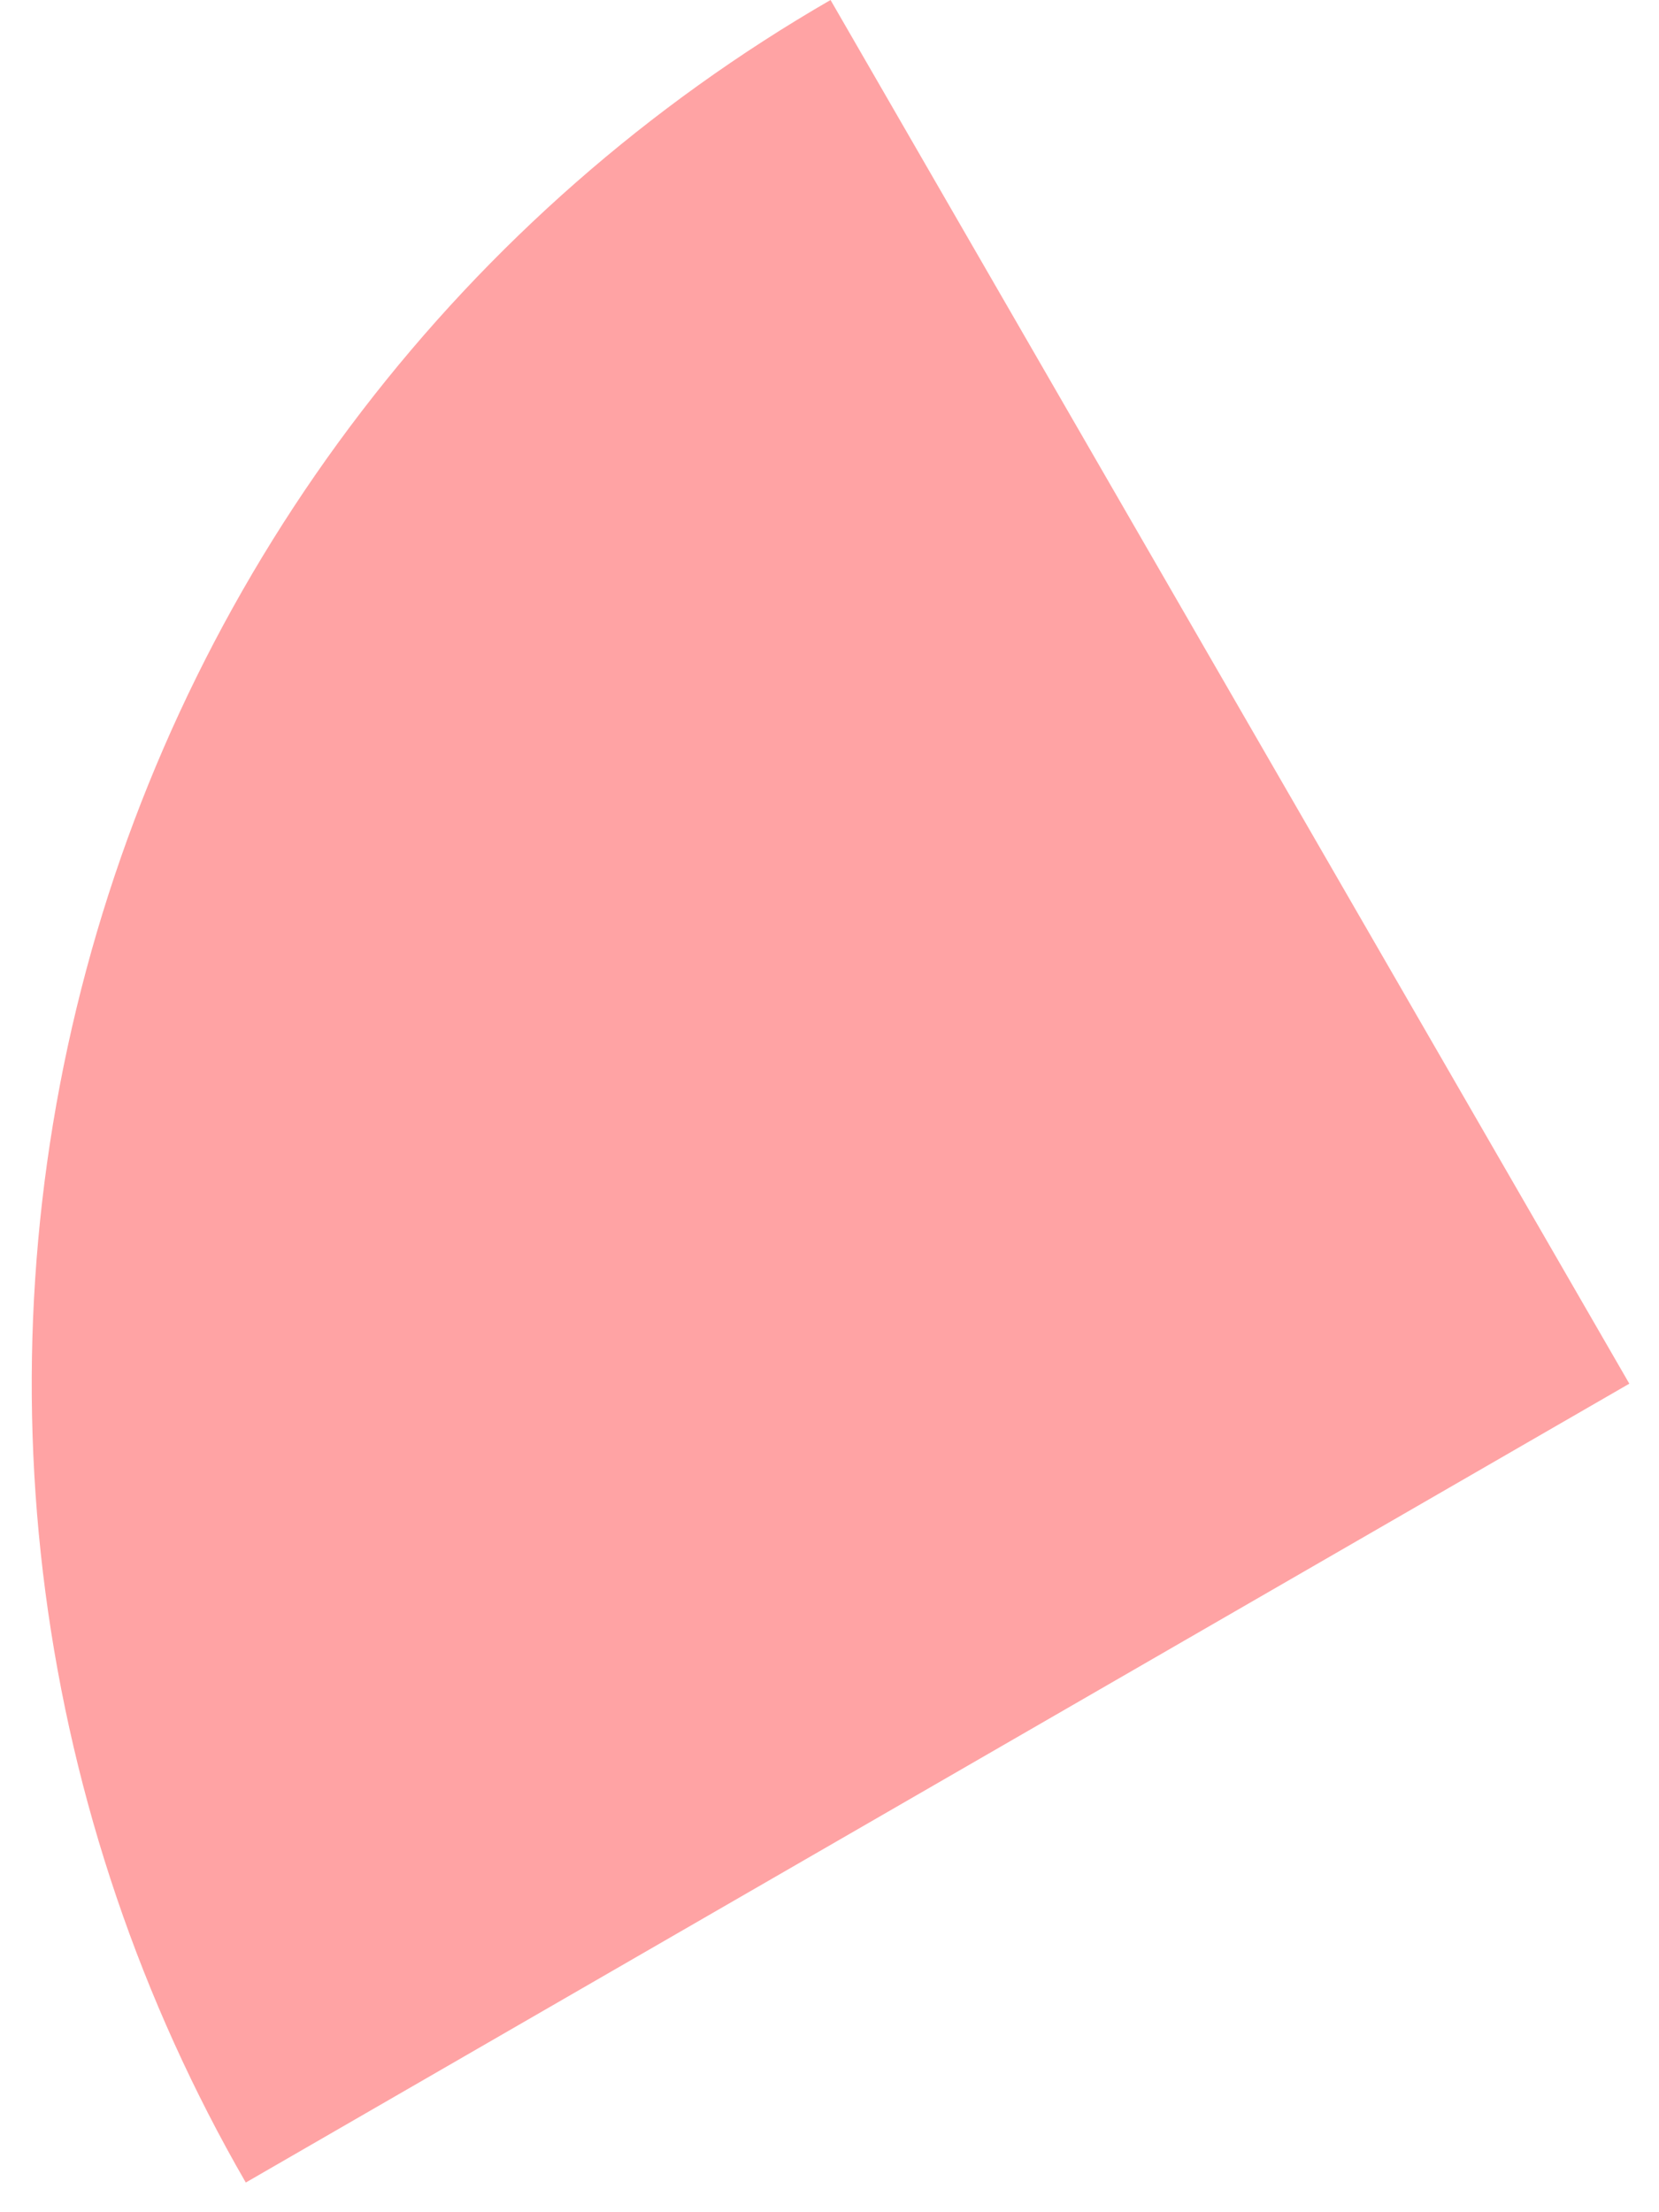 <svg xmlns="http://www.w3.org/2000/svg" width="27" height="36" viewBox="0 0 27 36" fill="none"><path d="M13.517 -0C10.56 1.707 7.968 3.98 5.889 6.689C3.811 9.398 2.286 12.489 1.403 15.787C0.519 19.085 0.293 22.525 0.739 25.91C1.185 29.295 2.293 32.56 4 35.517L26.517 22.517L13.517 -0Z" fill="#FFA3A4"></path></svg>